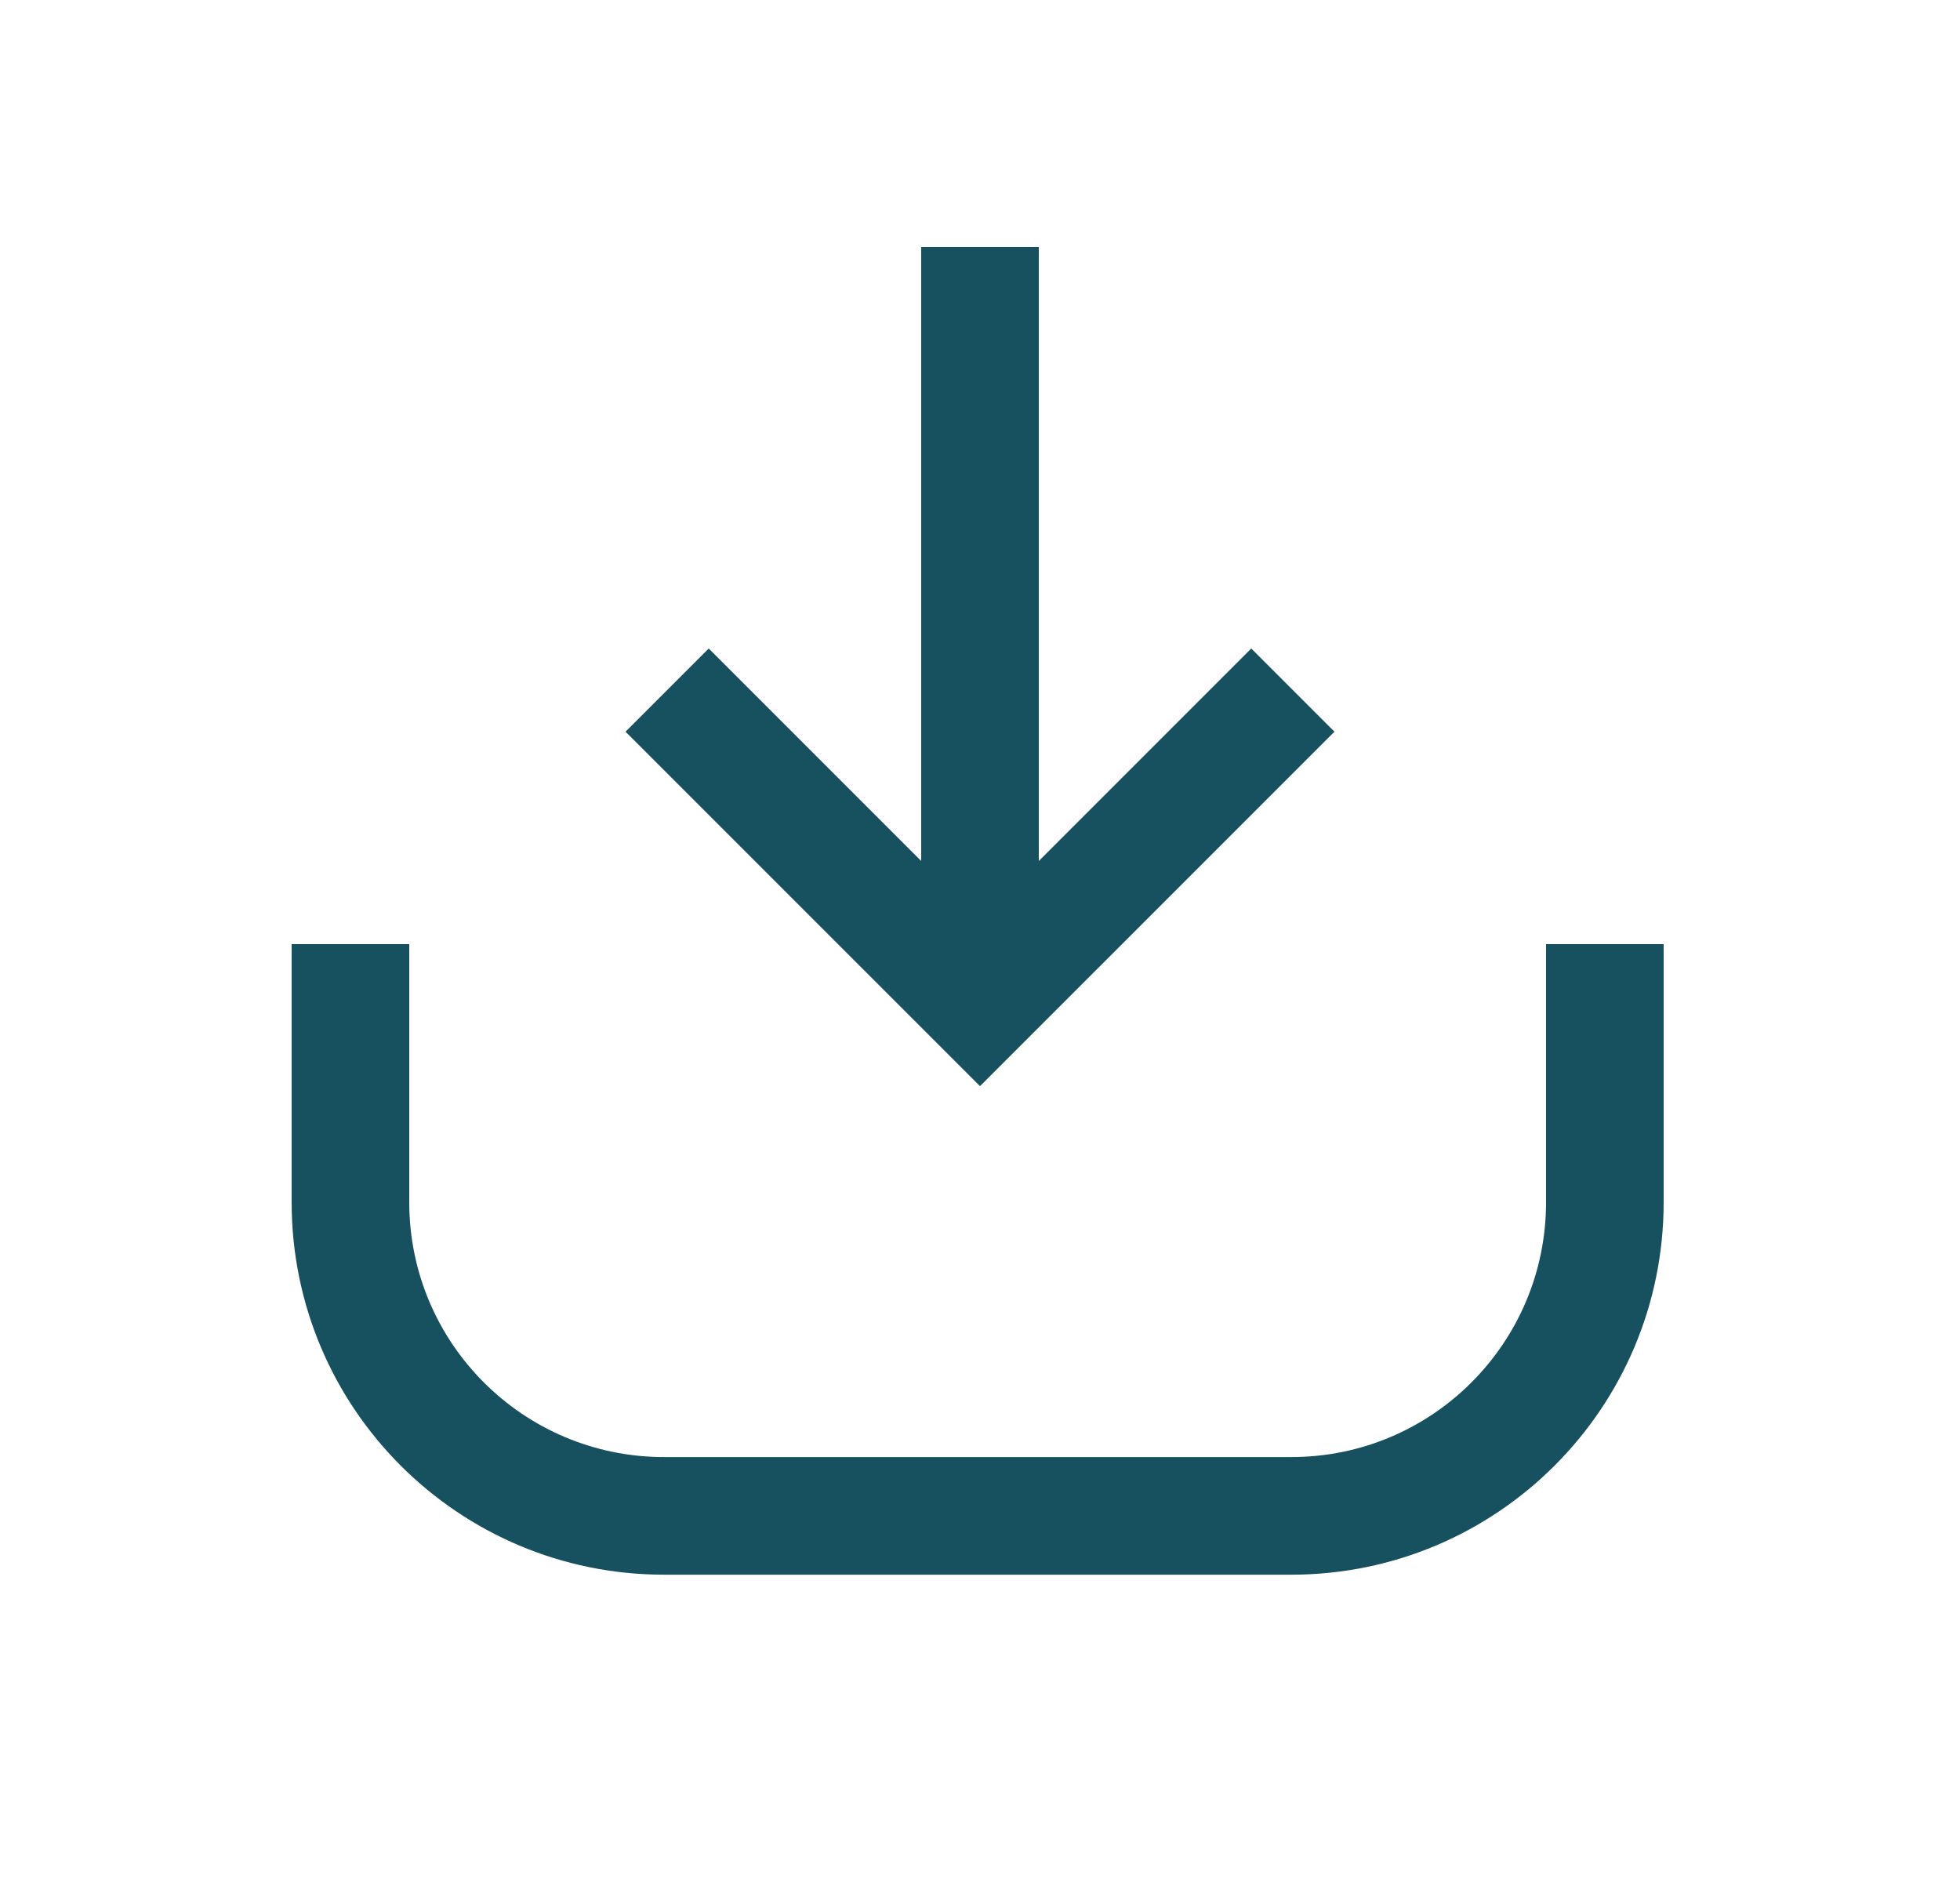 <svg width="25" height="24" viewBox="0 0 25 24" fill="none" xmlns="http://www.w3.org/2000/svg">
<path fill-rule="evenodd" clip-rule="evenodd" d="M13.25 3.15V10.98L15.96 8.27L17.021 9.331L12.5 13.851L12.5 13.851L12.5 13.851L7.979 9.331L9.04 8.27L11.75 10.98V3.15H13.25ZM5.22 15.331V12.04H3.72V15.331C3.72 17.955 5.846 20.081 8.47 20.081H16.47C19.094 20.081 21.22 17.955 21.22 15.331V12.04H19.72V15.331C19.72 17.126 18.266 18.581 16.47 18.581H8.47C6.674 18.581 5.22 17.126 5.22 15.331Z" fill="#17505F"/>
</svg>
